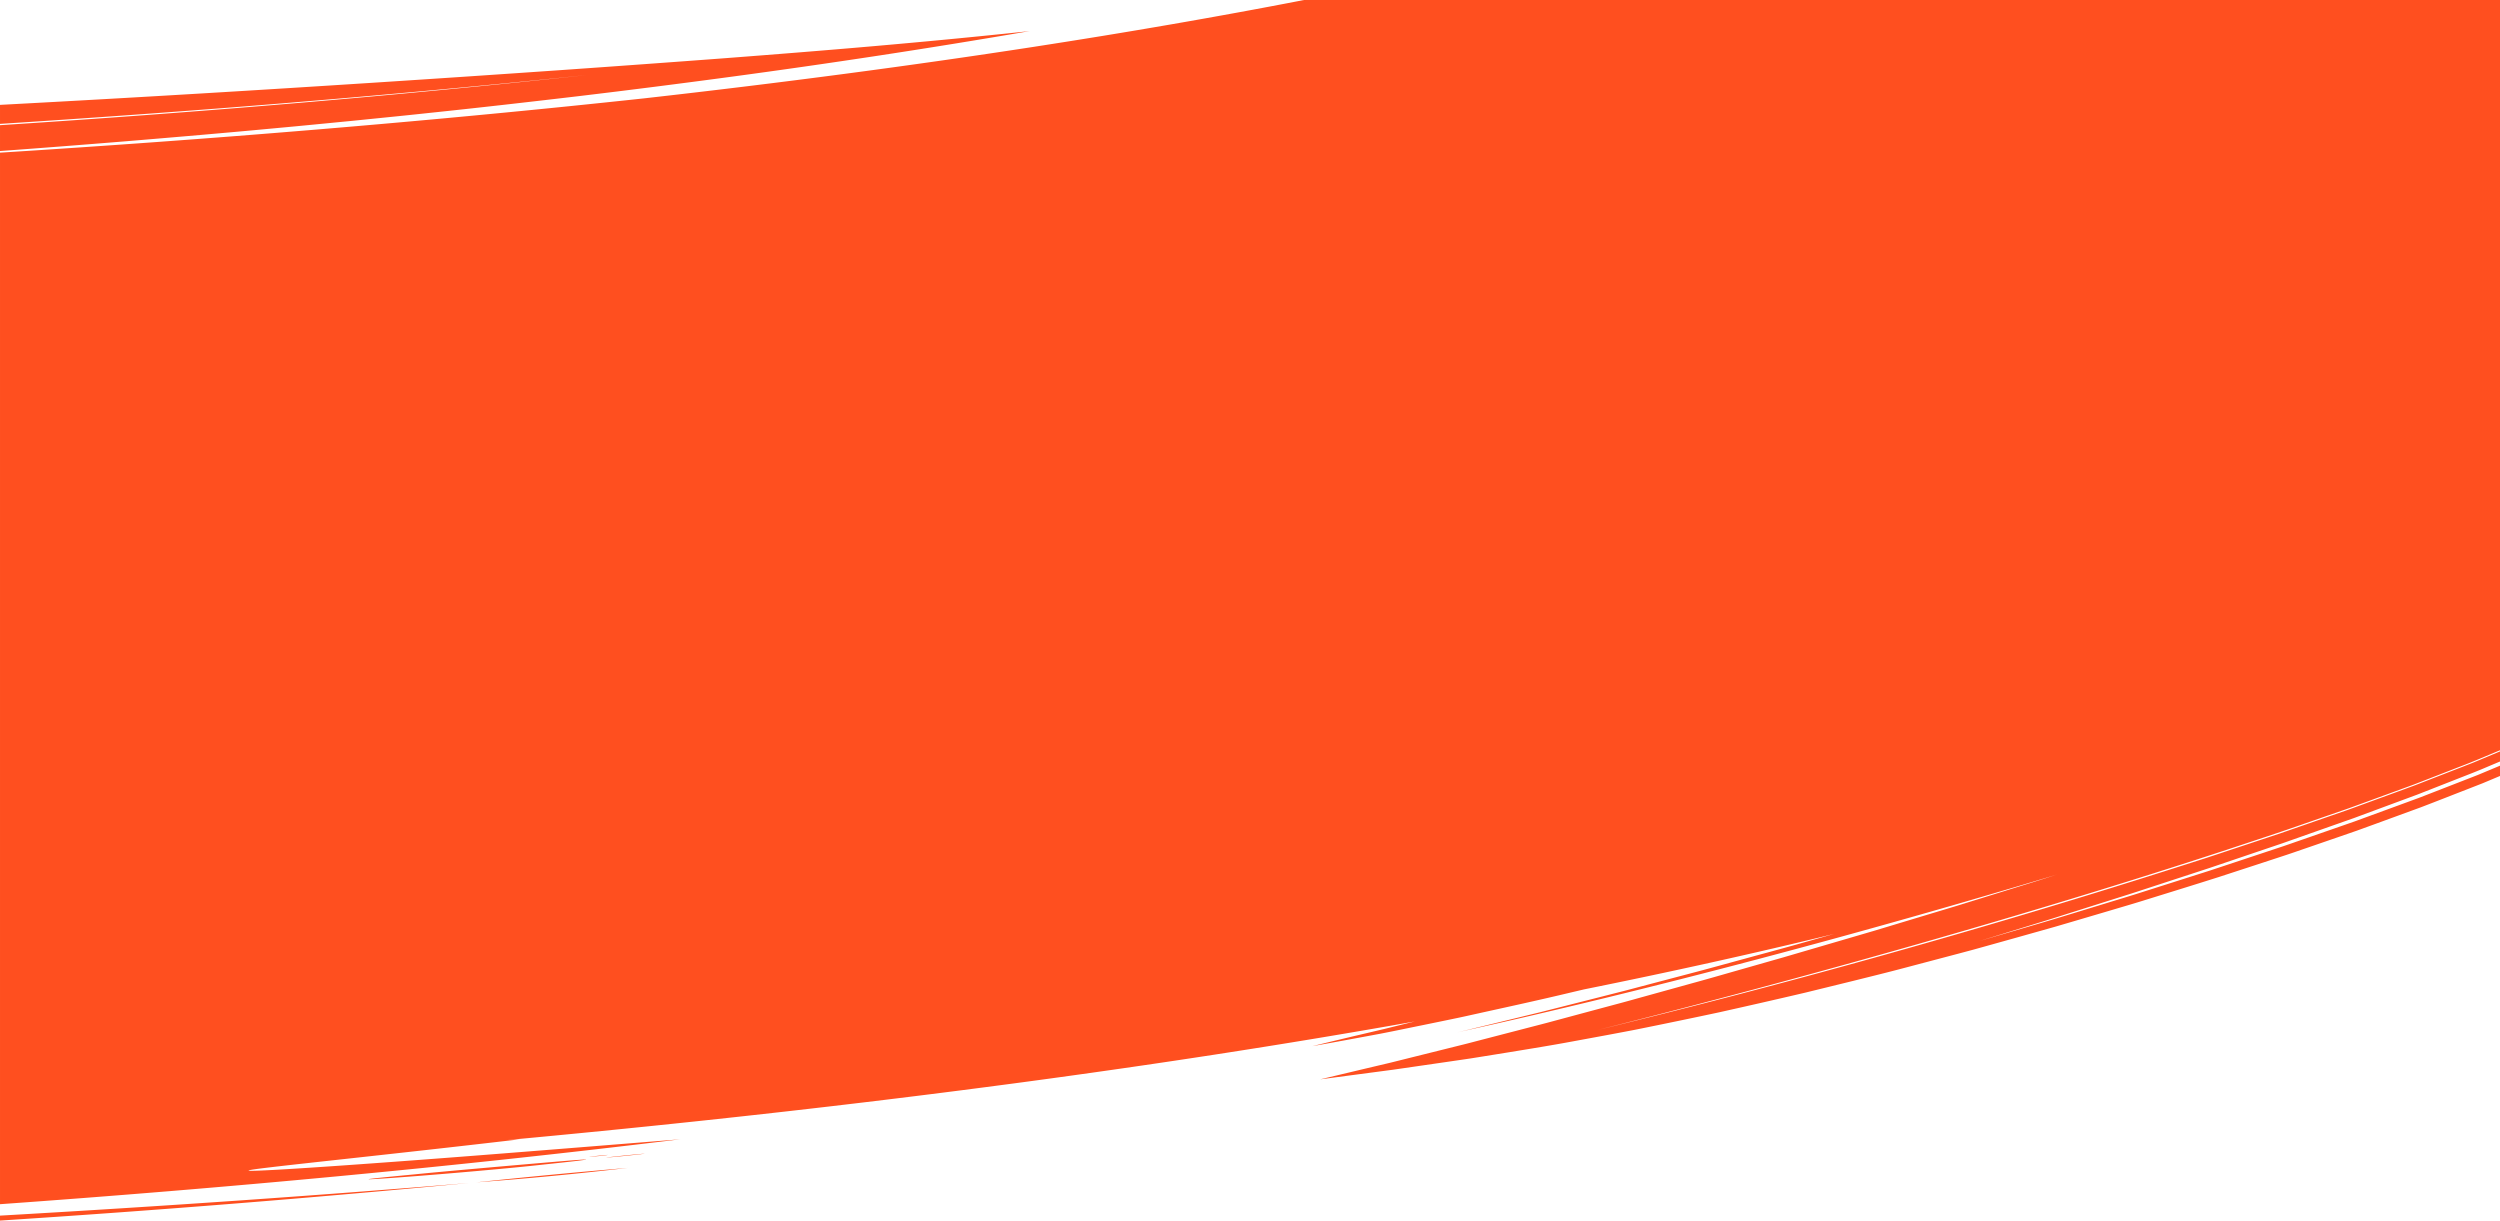 <?xml version="1.0" encoding="UTF-8"?> <svg xmlns="http://www.w3.org/2000/svg" width="1920.002" height="937.411" viewBox="0 0 1920.002 937.411" preserveAspectRatio="none"><g id="Group_164172" data-name="Group 164172" transform="translate(0)"><g id="Group_24659" data-name="Group 24659" transform="translate(0)"><path id="Union_100" data-name="Union 100" d="M1559.862,28.867C1673.027,19.446,1793.8,11.027,1920,3.806V0Q1739.716,11.687,1559.862,28.867ZM1397.539,62.433c60.062-4.794,123.921-10,179.444-14.237,55.487-4.241,102.594-7.564,129.106-9.082,26.508-1.469,32.409-1.253,5.508,1.9-13.447,1.6-35.093,3.951-66.433,7.392s-72.387,7.94-124.6,14.034l9.837-.593c-195.355,18.068-377.589,40.068-543.589,65.665q-78.779,12.147-153.405,25.427l10.29-2.517,12.908-3.2,12.341-2.907c16.061-3.782,30.507-7.243,43.189-10.358-14.16,2.5-31.636,5.7-51.817,9.477-10.08,1.945-20.806,4.2-32.146,6.5l-17.443,3.588c-5.954,1.234-12.062,2.468-18.262,3.865-24.829,5.517-51.807,11.289-80.083,18.071l-8.915,2.1q-99.919,20.137-192.138,42.629l29.671-8.375c12.561-3.537,25.166-6.891,37.717-10.344,12.568-3.4,25.079-6.9,37.61-10.222l37.5-9.885,18.649-4.924q9.331-2.366,18.622-4.737l36.988-9.392,9.188-2.328,9.188-2.229,18.286-4.449,18.169-4.422c6.041-1.444,12.032-2.988,18.053-4.342-71.052,15.59-151.421,35.176-231.4,56.327-79.99,21.126-159.586,43.817-229.355,64.9,5.814-1.849,11.612-3.762,17.443-5.561l17.5-5.427L410.148,243.9c5.824-1.833,11.675-3.588,17.523-5.345l17.547-5.289,35.089-10.6,70.389-20.6,35.282-10.055c11.759-3.351,23.5-6.759,35.313-9.972l35.376-9.8c5.894-1.629,11.782-3.3,17.7-4.894l17.736-4.753,35.476-9.544c5.9-1.622,11.845-3.124,17.776-4.665l17.793-4.614,17.8-4.623c5.938-1.527,11.849-3.137,17.813-4.582l35.716-8.894,17.866-4.453,17.936-4.235,35.879-8.525-49.872,6.6-6.057.8-6,.865-11.945,1.733L808.537,121.9l-11.855,1.732-5.934.875-5.924.946L760.94,129.3c-16.055,2.629-32.466,5.265-49.4,8.427l-25.968,4.792-13.42,2.525-6.833,1.3-6.9,1.388c-18.509,3.753-37.987,7.776-58.737,12.22-20.69,4.62-42.672,9.6-66.236,15.139q-17.6,4.318-36.5,8.953c-12.588,3.143-25.645,6.315-39.1,9.9l-41.89,11.065-10.946,2.922-11.113,3.09L371.059,217.4l-23.667,6.656q-6.029,1.685-12.138,3.5l-12.341,3.63-25.359,7.485c-8.6,2.563-17.373,5.1-26.251,7.9-17.773,5.522-36.2,11.184-55.257,17.25L187,273.3l-14.909,4.886c-5.015,1.64-10.074,3.288-15.152,5.065l-31.05,10.692-15.925,5.508-16.158,5.876L60.662,317.45c-11.216,4.285-22.6,8.776-34.194,13.283l-8.729,3.411-4.392,1.717-4.4,1.843L0,341.473v7.893l17.087-7.148L52,328.628l8.618-3.355c2.864-1.111,5.741-2.121,8.6-3.181l17.063-6.256,16.867-6.175L111.5,306.6l8.332-2.9,32.785-11.4c5.395-1.854,10.73-3.774,16.061-5.533l15.865-5.267,30.97-10.279,7.583-2.506,7.533-2.4,14.862-4.734,28.869-9.18c9.411-3.043,18.689-5.779,27.723-8.569l26.475-8.082c8.6-2.631,16.98-5.19,25.162-7.558l46.115-13.5-49.219,15.151c-8.215,2.481-16.374,5.16-24.56,7.729l-24.543,7.78-12.275,3.885c-4.093,1.284-8.182,2.587-12.255,3.939l-24.47,8.009-24.473,8c-4.086,1.31-8.149,2.7-12.215,4.081l-12.2,4.138-24.4,8.266-12.2,4.127-12.162,4.29-24.31,8.581L118.4,306.947l-6.087,2.134-6.054,2.243L82.034,320.3l-12.108,4.482-6.058,2.24c-2.015.759-4.022,1.569-6.031,2.352l-24.124,9.468c-8.036,3.178-16.1,6.207-24.09,9.682L0,352.578v7.736l12.475-5.227,7.483-3.133c2.5-1.014,5.015-1.96,7.516-2.945Q35,346.084,42.5,343.164l14.992-5.828,7.483-2.91c2.5-.967,5.012-1.85,7.513-2.778l29.988-10.977c4.992-1.815,9.96-3.677,14.952-5.444q7.5-2.6,14.976-5.2l29.838-10.37,7.433-2.578,7.453-2.475L192,289.662l29.618-9.838c4.912-1.659,9.857-3.19,14.776-4.772l14.746-4.7c157.005-50.03,307.317-91.2,441.551-123.879q-122.3,30.719-243.212,65.2c-80.6,23.023-160.808,47.231-240.535,73.406-19.907,6.624-39.868,13.084-59.682,20.081l-29.781,10.32c-2.488.849-4.958,1.746-7.426,2.651l-7.413,2.7-14.829,5.412-14.836,5.416-7.416,2.708c-2.471.912-4.922,1.9-7.383,2.844L30.654,348.681c-9.871,3.7-19.618,7.95-29.418,12.011L0,361.21v576.2H918.511q99.044-19.241,208.379-36.1c93.32-14.389,192.967-27.552,298.209-39.415q28.817-3.115,58.35-6.113c63.525-6.467,129.135-12.51,194.829-17.979,81.708-6.837,163.559-12.7,241.72-17.645V12.582C1747.069,24.946,1572.847,41.017,1397.539,62.433Zm40.328-21.972q58.234-4.913,116.3-11.089Q1495.869,33.666,1437.867,40.461Zm170.572-6.917c-32.142,2.4-82.634,6.874-103.367,9.224-26.321,2.753-36.039,3.977-35.176,4.134s12.318-.75,28.359-2.117c32.086-2.761,82.554-7.16,103.367-9.288,26.358-2.509,36.1-3.559,35.233-3.726a3.577,3.577,0,0,0-.538-.024C1633.739,31.747,1622.964,32.454,1608.439,33.544ZM1448.47,48.869c-5.278.42-31.126,3.156-21.216,2.351,8.143-.672,28.481-2.83,27.071-2.83C1453.966,48.39,1452.2,48.53,1448.47,48.869Zm11.542.694c-1.412.142-2.831.285-4.246.454-6.057.824.207.255,5.635-.315,3.471-.364,6.6-.729,5.945-.729C1466.91,48.974,1464.8,49.135,1460.012,49.563Zm364.269,779.268c-38.843,3.223-77.672,6.52-116.461,10.179-19.4,1.759-38.779,3.707-58.167,5.576l-29.065,2.944q-14.531,1.449-29.055,3.018c-38.732,4.045-77.418,8.474-116.075,13.033q-57.979,6.925-115.808,14.716-57.829,7.773-115.472,16.572t-115.032,18.67c83.509-8.9,157.062-14.955,236.019-20.976,78.97-5.926,163.339-11.876,268.714-18.718,80.689-5.221,173.719-10.98,286.121-16.976v-14.6q-97.221,6.239-189.367,13.542-136.873,10.921-261.308,23.967c149.916-16.335,300.137-28.757,450.675-38.506V821.409Q1872.12,824.924,1824.281,828.831Z" transform="translate(1920.002 937.411) rotate(180)" fill="#ff4f1f"></path></g></g></svg> 
